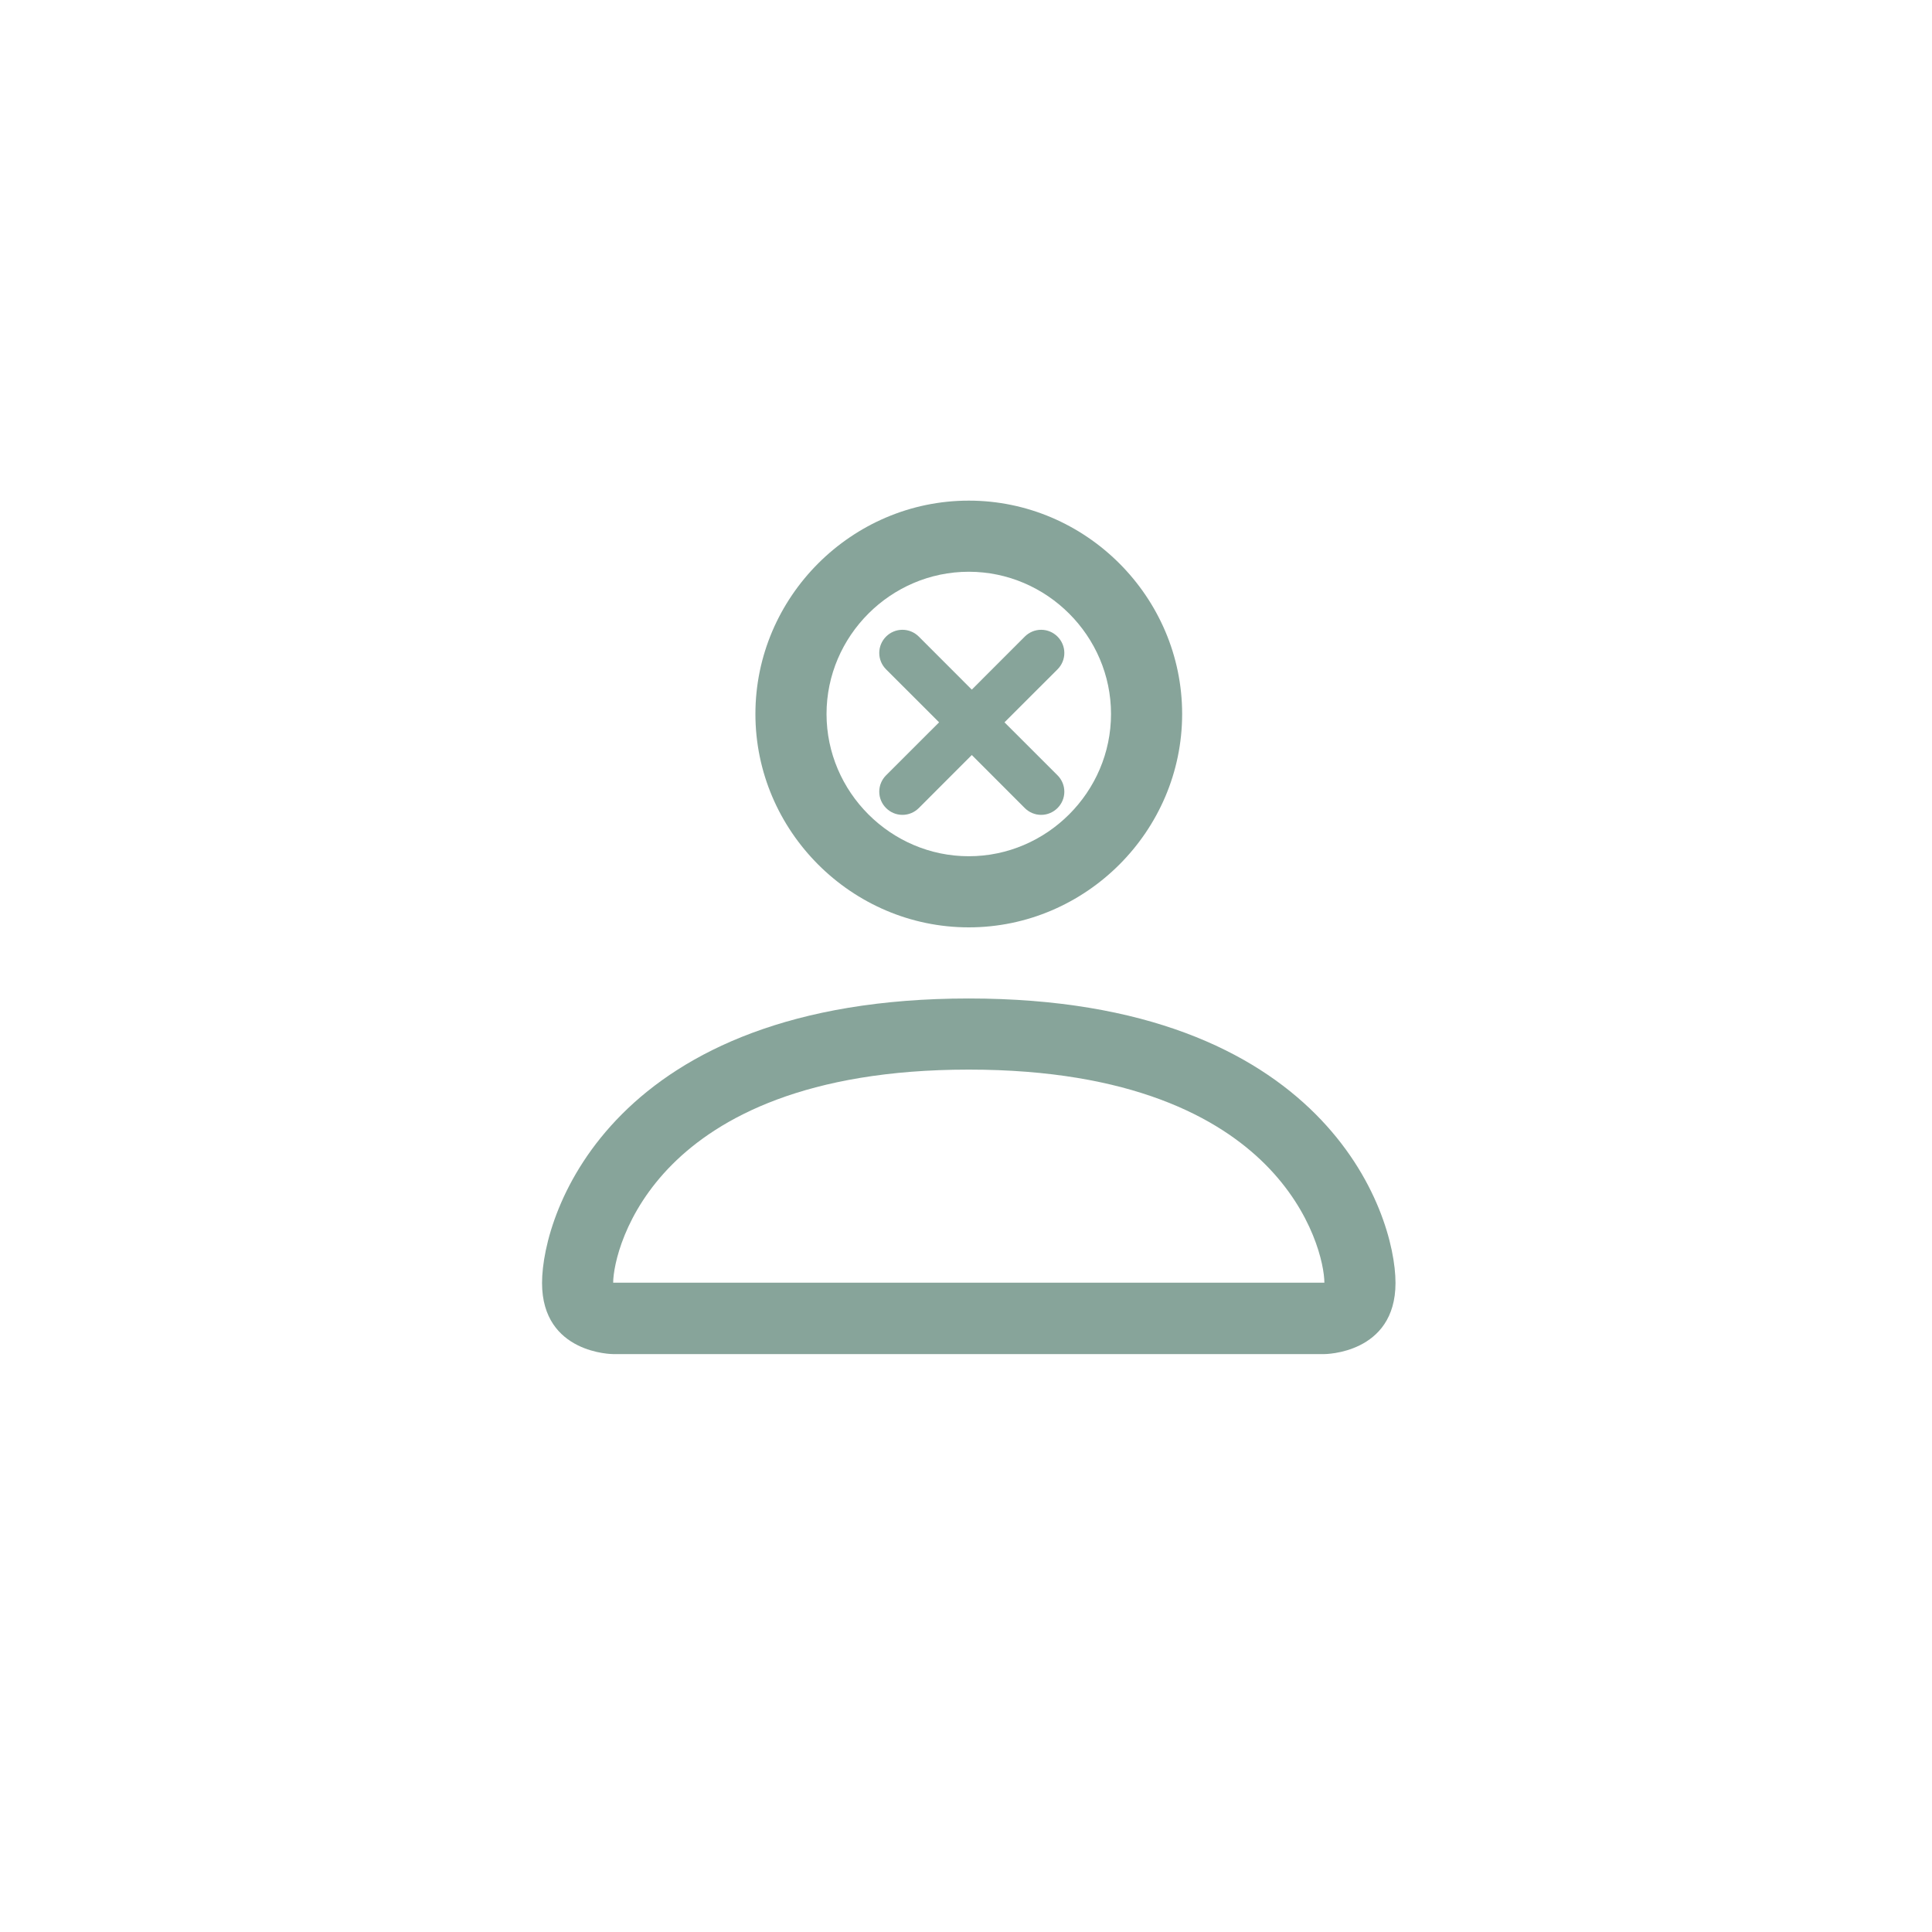 <?xml version="1.0" encoding="UTF-8" standalone="no"?>
<!DOCTYPE svg PUBLIC "-//W3C//DTD SVG 1.1//EN" "http://www.w3.org/Graphics/SVG/1.1/DTD/svg11.dtd">
<svg width="100%" height="100%" viewBox="0 0 16 16" version="1.1" xmlns="http://www.w3.org/2000/svg" xmlns:xlink="http://www.w3.org/1999/xlink" xml:space="preserve" xmlns:serif="http://www.serif.com/" style="fill-rule:evenodd;clip-rule:evenodd;stroke-linejoin:round;stroke-miterlimit:2;">
    <g transform="matrix(0.589,0,0,0.589,4.489,2.968)">
        <path d="M6,8C7.646,8 9,6.646 9,5C9,3.354 7.646,2 6,2C4.354,2 3,3.354 3,5C3,6.646 4.354,8 6,8ZM8,5C8,6.097 7.097,7 6,7C4.903,7 4,6.097 4,5C4,3.903 4.903,3 6,3C7.097,3 8,3.903 8,5ZM12,13C12,14 11,14 11,14L1,14C1,14 0,14 0,13C0,12 1,9 6,9C11,9 12,12 12,13ZM11,12.996C10.999,12.75 10.846,12.01 10.168,11.332C9.516,10.68 8.289,10 6,10C3.71,10 2.484,10.68 1.832,11.332C1.154,12.01 1.002,12.75 1,12.996L11,12.996Z" style="fill:rgb(34,88,70);fill-opacity:0.54;fill-rule:nonzero;"/>
    </g>
    <g transform="matrix(0.383,0,0,0.383,2.686,3.301)">
        <path d="M12.146,5.146C12.24,5.052 12.367,4.999 12.5,4.999C12.633,4.999 12.76,5.052 12.854,5.146L14,6.293L15.146,5.146C15.24,5.052 15.367,4.999 15.5,4.999C15.775,4.999 16.001,5.225 16.001,5.5C16.001,5.633 15.948,5.76 15.854,5.854L14.707,7L15.854,8.146C15.948,8.24 16.001,8.367 16.001,8.5C16.001,8.775 15.775,9.001 15.5,9.001C15.367,9.001 15.24,8.948 15.146,8.854L14,7.707L12.854,8.854C12.76,8.948 12.633,9.001 12.5,9.001C12.225,9.001 11.999,8.775 11.999,8.5C11.999,8.367 12.052,8.24 12.146,8.146L13.293,7L12.146,5.854C12.052,5.76 11.999,5.633 11.999,5.5C11.999,5.367 12.052,5.24 12.146,5.146Z" style="fill:rgb(34,88,70);fill-opacity:0.54;"/>
    </g>
</svg>
